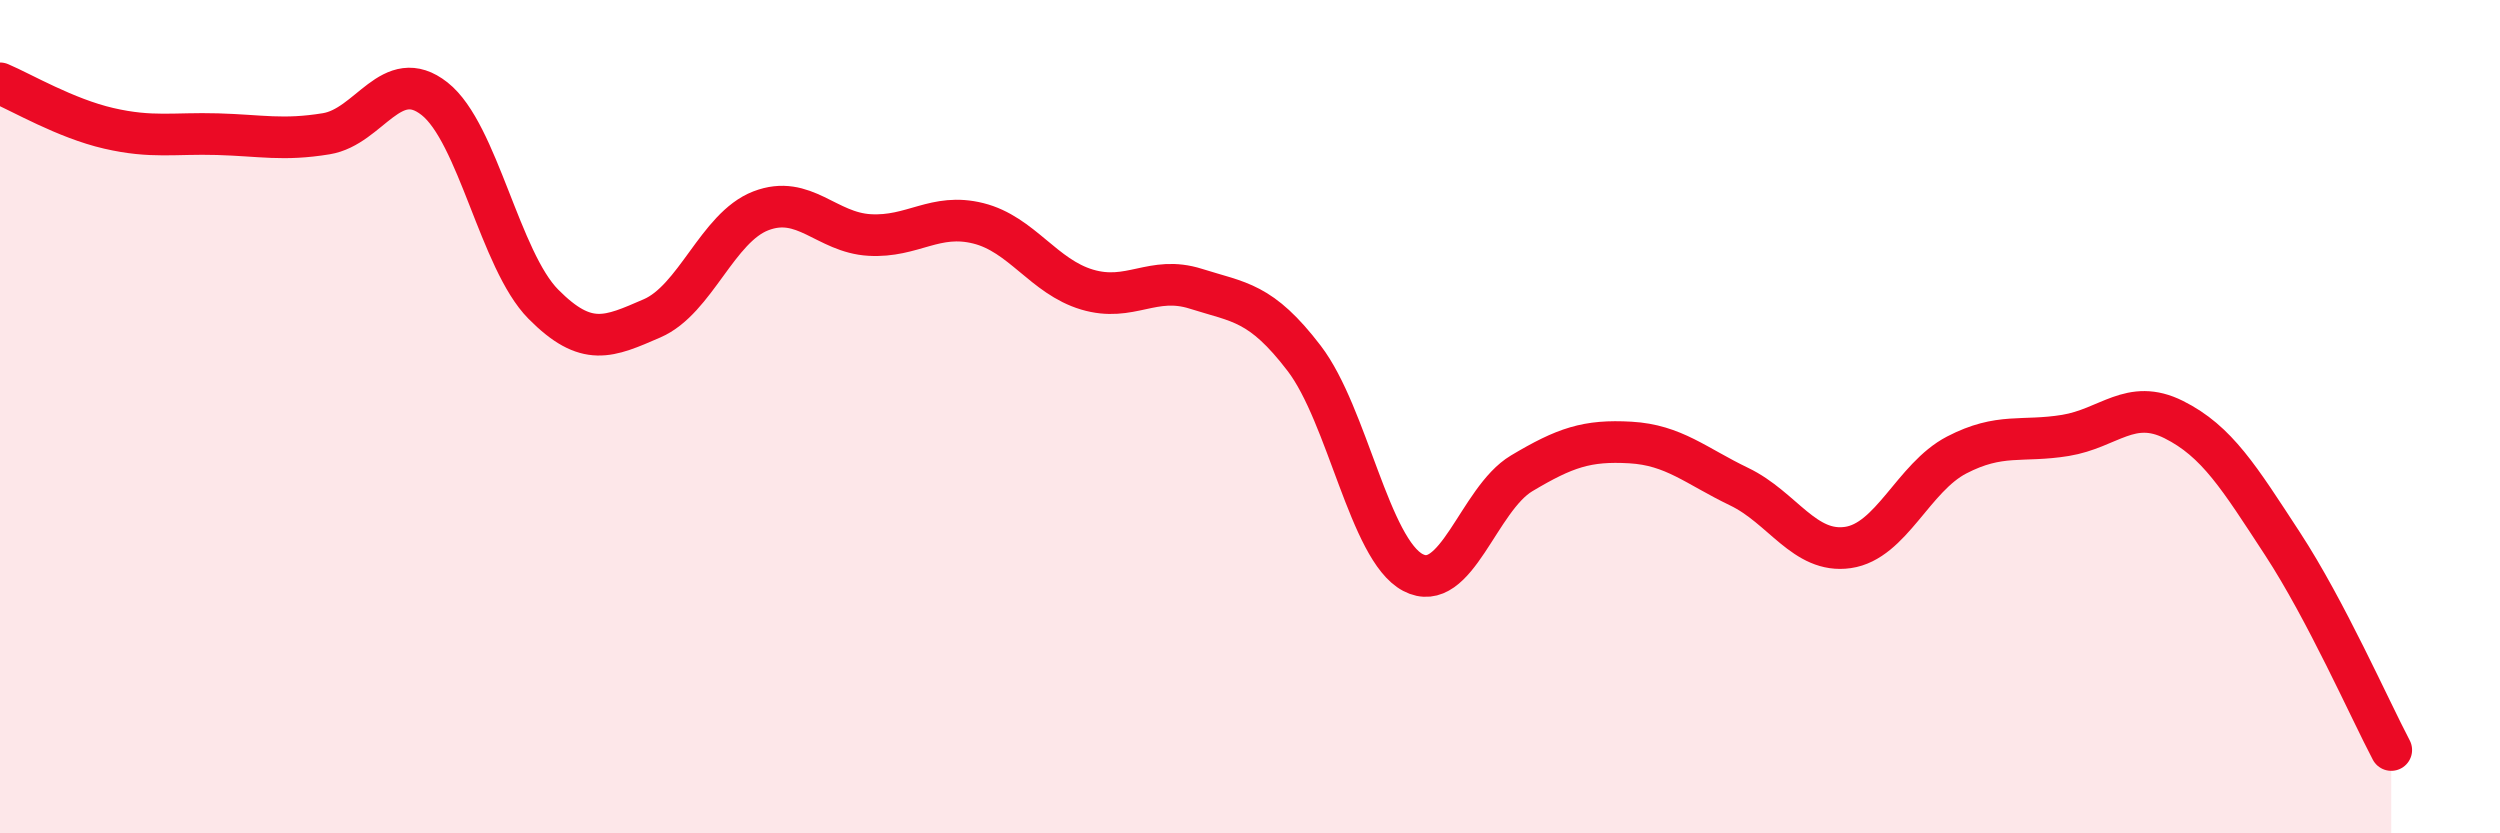 
    <svg width="60" height="20" viewBox="0 0 60 20" xmlns="http://www.w3.org/2000/svg">
      <path
        d="M 0,2 C 0.52,2.22 1.57,2.84 2.61,3.08 C 3.65,3.32 4.18,3.19 5.22,3.22 C 6.26,3.25 6.79,3.38 7.83,3.21 C 8.87,3.04 9.39,1.55 10.43,2.37 C 11.47,3.19 12,6.25 13.04,7.3 C 14.08,8.35 14.61,8.09 15.65,7.64 C 16.69,7.19 17.22,5.46 18.26,5.06 C 19.3,4.66 19.83,5.58 20.87,5.64 C 21.91,5.7 22.44,5.1 23.48,5.36 C 24.52,5.62 25.05,6.64 26.09,6.95 C 27.13,7.26 27.66,6.6 28.7,6.93 C 29.74,7.26 30.26,7.24 31.3,8.6 C 32.34,9.96 32.87,13.19 33.91,13.74 C 34.95,14.29 35.48,11.98 36.52,11.36 C 37.56,10.74 38.09,10.56 39.13,10.62 C 40.17,10.68 40.7,11.18 41.74,11.68 C 42.78,12.18 43.31,13.29 44.35,13.14 C 45.39,12.99 45.92,11.46 46.96,10.92 C 48,10.38 48.53,10.62 49.57,10.45 C 50.61,10.28 51.13,9.55 52.17,10.07 C 53.21,10.59 53.74,11.46 54.78,13.05 C 55.82,14.64 56.87,17.01 57.39,18L57.39 20L0 20Z"
        fill="#EB0A25"
        opacity="0.1"
        stroke-linecap="round"
        stroke-linejoin="round"
      />
      <path
        d="M 0,2 C 0.52,2.22 1.57,2.84 2.61,3.08 C 3.65,3.32 4.18,3.19 5.22,3.22 C 6.26,3.25 6.79,3.38 7.83,3.21 C 8.87,3.04 9.39,1.55 10.43,2.37 C 11.47,3.19 12,6.25 13.04,7.3 C 14.08,8.35 14.61,8.09 15.65,7.64 C 16.69,7.19 17.22,5.46 18.26,5.06 C 19.3,4.66 19.83,5.58 20.87,5.64 C 21.91,5.7 22.44,5.1 23.48,5.36 C 24.52,5.62 25.05,6.64 26.09,6.95 C 27.13,7.26 27.66,6.6 28.7,6.93 C 29.74,7.26 30.26,7.24 31.3,8.6 C 32.34,9.96 32.87,13.19 33.91,13.74 C 34.95,14.29 35.48,11.98 36.52,11.36 C 37.56,10.74 38.09,10.56 39.13,10.62 C 40.17,10.68 40.7,11.18 41.74,11.68 C 42.78,12.18 43.31,13.29 44.35,13.14 C 45.39,12.99 45.92,11.46 46.96,10.92 C 48,10.38 48.53,10.62 49.57,10.45 C 50.61,10.28 51.13,9.55 52.17,10.07 C 53.21,10.59 53.74,11.46 54.78,13.05 C 55.82,14.64 56.87,17.01 57.39,18"
        stroke="#EB0A25"
        stroke-width="1"
        fill="none"
        stroke-linecap="round"
        stroke-linejoin="round"
      />
    </svg>
  